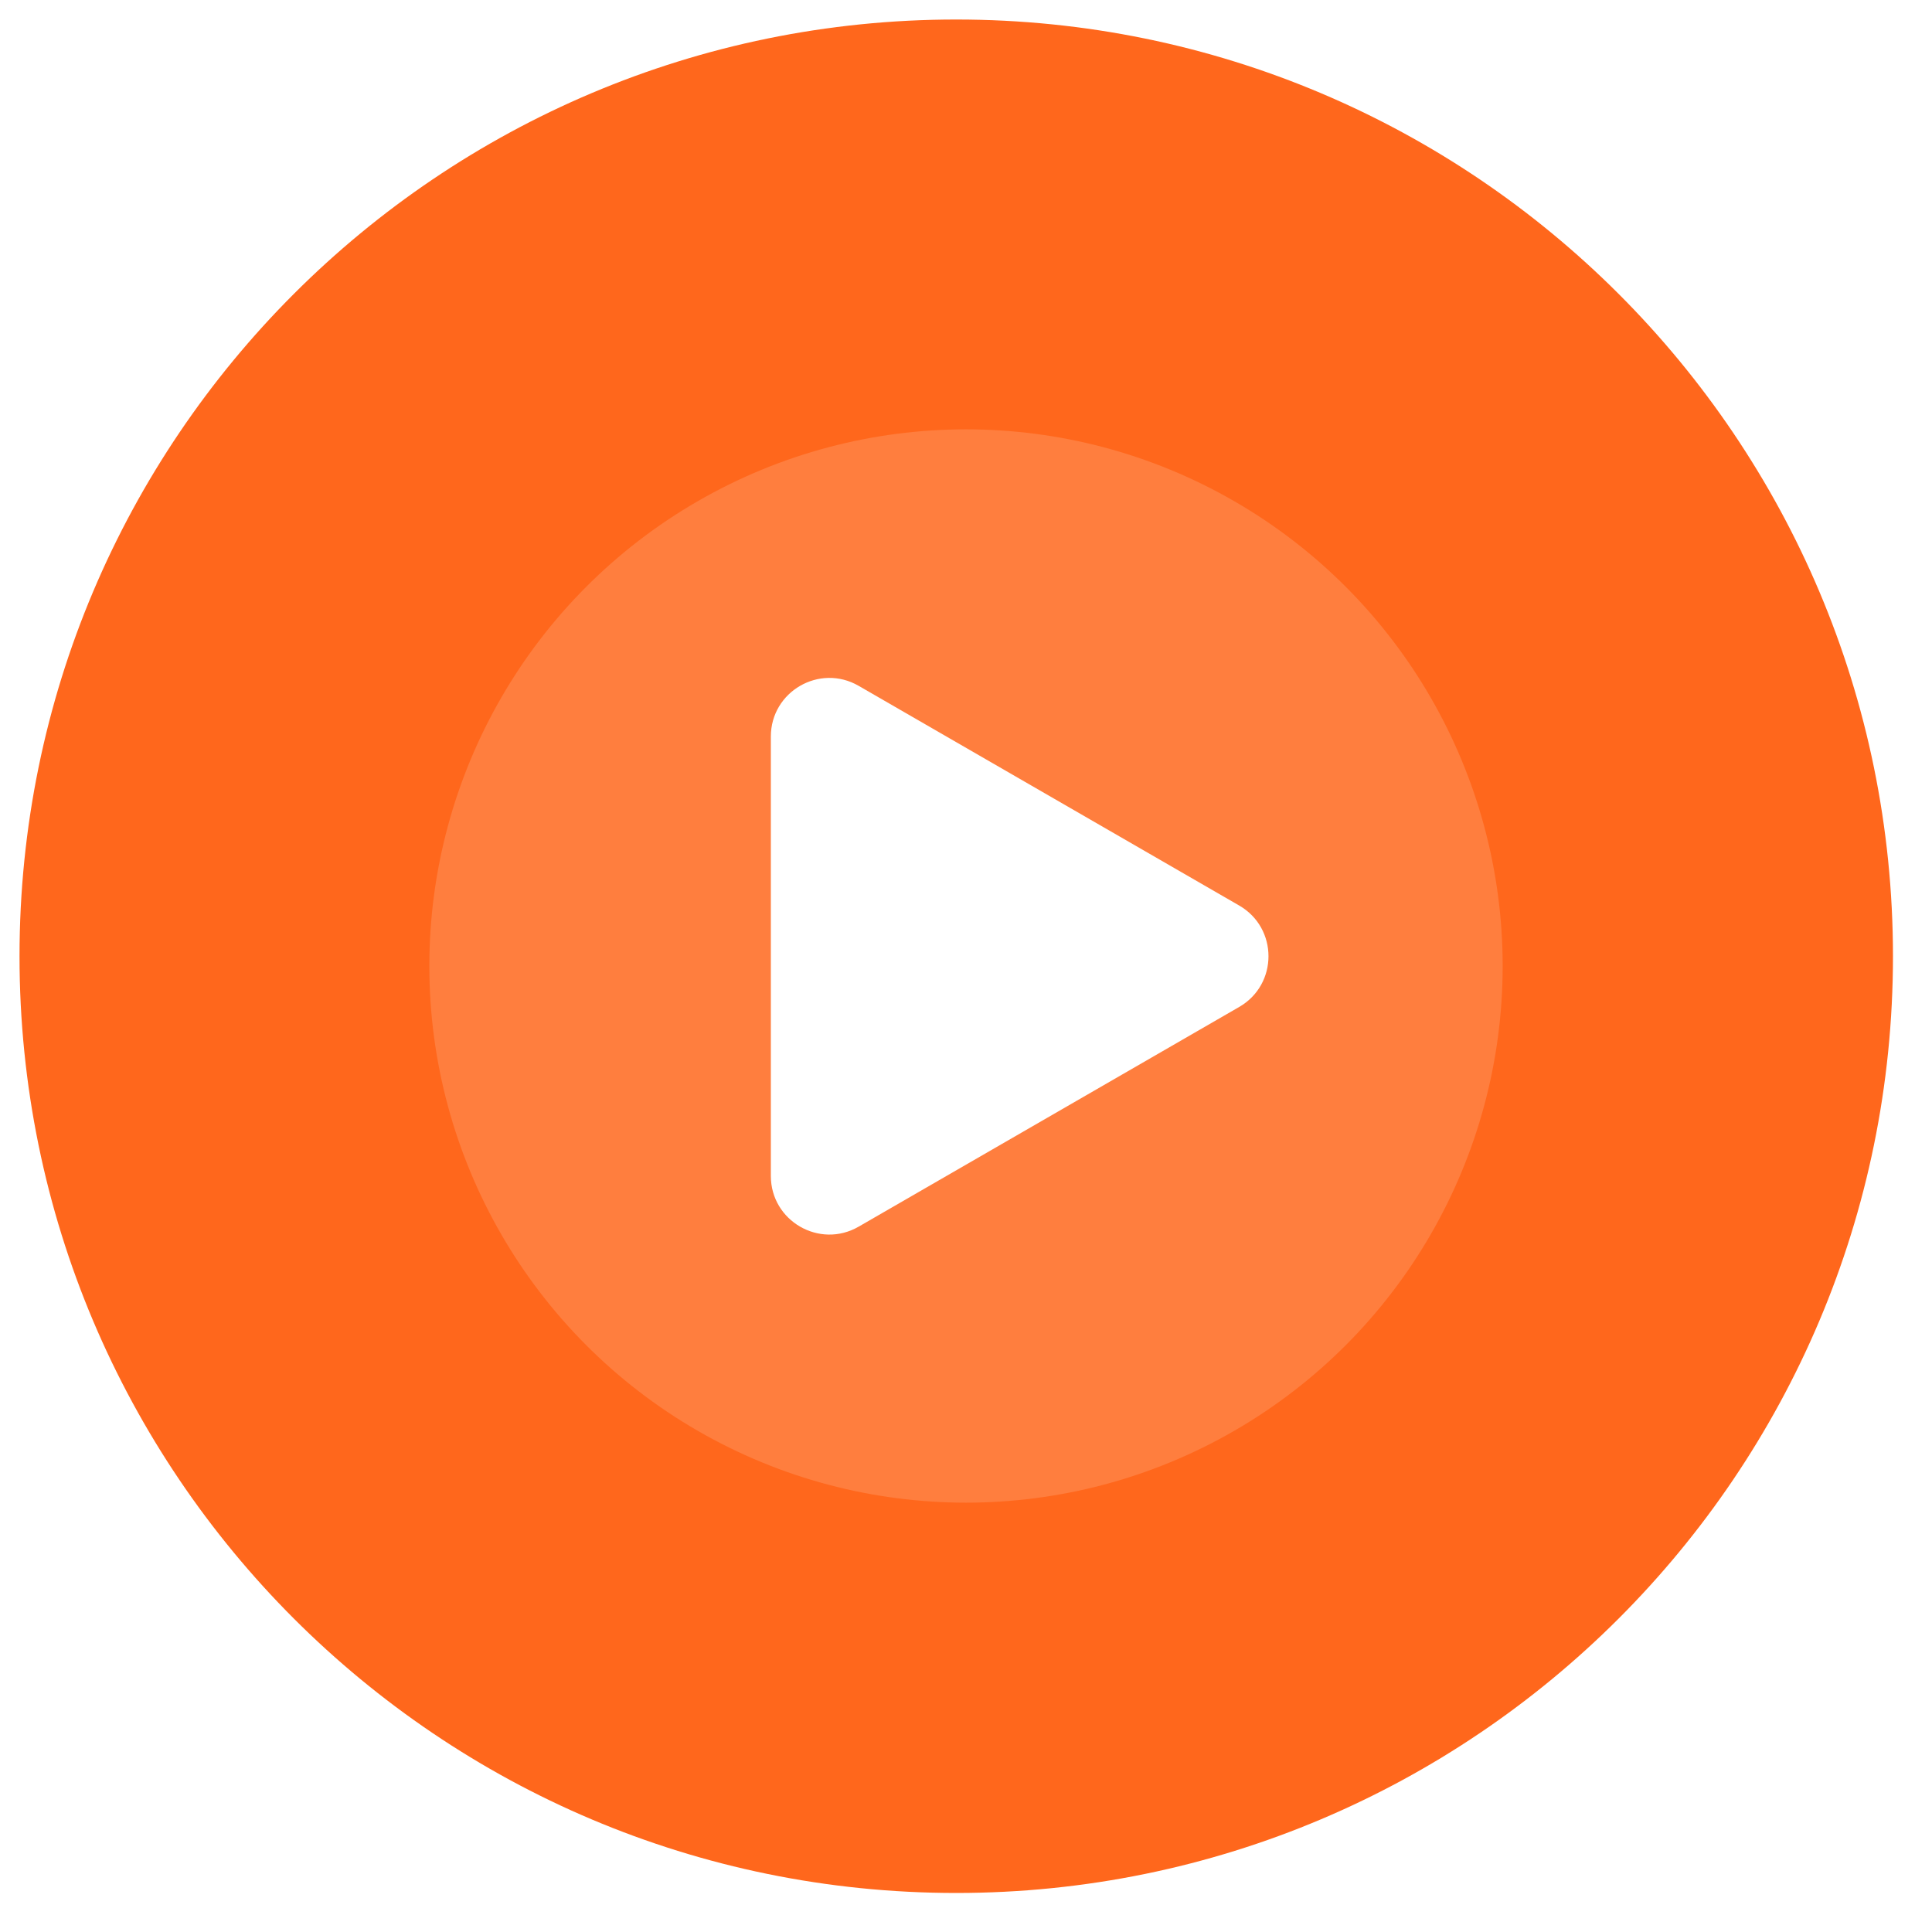 <?xml version="1.0" encoding="UTF-8"?> <svg xmlns="http://www.w3.org/2000/svg" width="99" height="99" viewBox="0 0 99 99" fill="none"> <path d="M97 49C97 75.51 75.51 97 49 97C22.49 97 1 75.51 1 49C1 22.49 22.49 1 49 1C75.51 1 97 22.49 97 49Z" fill="#FF671C"></path> <g filter="url(#filter0_f_106_2)"> <circle cx="49.5" cy="49.5" r="27.5" fill="white" fill-opacity="0.15"></circle> </g> <path d="M63.5 46.402C65.5 47.557 65.5 50.443 63.5 51.598L44 62.856C42 64.011 39.5 62.568 39.5 60.258L39.5 37.742C39.5 35.432 42 33.989 44 35.144L63.5 46.402Z" fill="white"></path> <defs> <filter id="filter0_f_106_2" x="0" y="0" width="99" height="99" filterUnits="userSpaceOnUse" color-interpolation-filters="sRGB"> <feFlood flood-opacity="0" result="BackgroundImageFix"></feFlood> <feBlend mode="normal" in="SourceGraphic" in2="BackgroundImageFix" result="shape"></feBlend> <feGaussianBlur stdDeviation="11" result="effect1_foregroundBlur_106_2"></feGaussianBlur> </filter> </defs> </svg> 